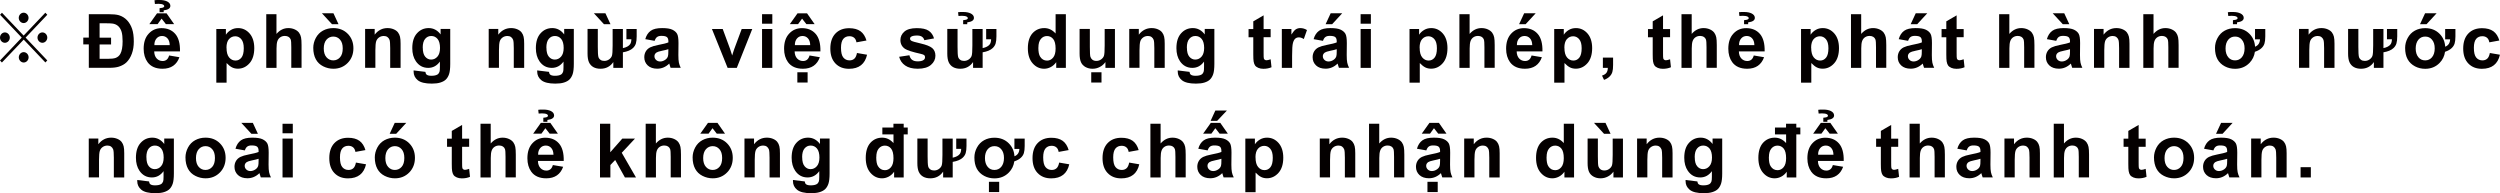 <?xml version="1.0" encoding="UTF-8"?>
<svg id="_レイヤー_2" data-name="レイヤー 2" xmlns="http://www.w3.org/2000/svg" viewBox="0 0 433.5 33.51">
  <defs>
    <style>
      .cls-1 {
        fill: #040000;
        stroke-width: 0px;
      }
    </style>
  </defs>
  <g id="design">
    <g>
      <path class="cls-1" d="M7.87,2.21l.33.35-3.76,3.96,3.76,3.96-.33.35-3.76-3.96L.33,10.84l-.33-.35,3.77-3.97L.01,2.56l.33-.35,3.76,3.96,3.76-3.96ZM.85,7.42c-.47,0-.85-.41-.85-.9s.39-.9.85-.9.85.41.85.9-.39.9-.85.9ZM3.25,3.1c0-.49.39-.9.85-.9s.85.41.85.9-.39.9-.85.9-.85-.41-.85-.9ZM4.96,9.94c0,.49-.39.9-.85.9s-.85-.41-.85-.9.39-.9.85-.9.85.41.85.9ZM7.35,5.62c.47,0,.85.41.85.9s-.39.9-.85.9-.85-.41-.85-.9.39-.9.85-.9Z"/>
      <g>
        <path class="cls-1" d="M15.4,2.46h3.43c.79,0,1.38.06,1.79.18.55.17,1.02.46,1.41.87.39.42.68.92.88,1.51.2.59.29,1.32.29,2.2,0,.77-.11,1.46-.33,2.07-.22.62-.54,1.13-.96,1.54-.33.31-.76.55-1.31.73-.41.13-.97.2-1.67.2h-3.53v-4.06h-.96v-1.18h.96V2.46ZM17.27,4.04v2.49h1.99v1.18h-1.99v2.49h1.41c.62,0,1.07-.05,1.35-.15.36-.13.64-.36.83-.7.27-.48.4-1.21.4-2.19,0-.7-.06-1.24-.17-1.62-.11-.38-.28-.68-.5-.92-.22-.23-.5-.4-.85-.49-.27-.07-.81-.1-1.62-.1h-.85Z"/>
        <path class="cls-1" d="M29.33,9.62l1.78.3c-.23.65-.59,1.15-1.08,1.49-.49.34-1.11.51-1.85.51-1.17,0-2.04-.38-2.6-1.15-.44-.61-.67-1.39-.67-2.32,0-1.12.29-1.99.88-2.62.58-.63,1.32-.95,2.22-.95,1,0,1.79.33,2.37.99.58.66.86,1.68.83,3.04h-4.47c.01.53.16.94.43,1.23.27.29.62.44,1.03.44.28,0,.51-.08.7-.23s.33-.4.43-.74ZM25.9,4.18l1.33-1.87h1.65l1.31,1.87h-1.43l-.74-.95-.69.95h-1.44ZM29.43,7.82c-.01-.52-.15-.91-.4-1.18-.25-.27-.56-.4-.93-.4-.39,0-.71.14-.96.43s-.38.67-.37,1.16h2.67ZM28.14,1.35c.22-.06.34-.15.34-.29,0-.1-.06-.18-.18-.25-.18-.1-.46-.15-.84-.15-.13,0-.33,0-.6.03l-.07-.65c.17-.03.47-.05.91-.04.52,0,.95.09,1.28.25.36.18.55.43.56.74.02.44-.37.71-1.16.81v.32h-.71v-.7c.24-.03.4-.05.46-.07Z"/>
        <path class="cls-1" d="M37.51,5.03h1.66v.99c.22-.34.51-.61.88-.83s.78-.32,1.23-.32c.78,0,1.45.31,1.99.92s.82,1.47.82,2.56-.27,2-.83,2.62c-.55.62-1.22.94-2,.94-.37,0-.71-.07-1.01-.22-.3-.15-.62-.4-.96-.76v3.4h-1.78V5.03ZM39.28,8.28c0,.76.15,1.32.45,1.68.3.36.67.54,1.1.54s.76-.17,1.03-.5c.27-.33.41-.88.41-1.63,0-.71-.14-1.23-.43-1.57s-.63-.51-1.05-.51-.8.17-1.09.5c-.29.34-.43.83-.43,1.49Z"/>
        <path class="cls-1" d="M47.94,2.46v3.42c.58-.67,1.26-1.01,2.06-1.01.41,0,.78.08,1.11.23s.58.35.75.58c.17.24.28.5.34.79.06.29.09.73.09,1.34v3.95h-1.78v-3.56c0-.71-.03-1.16-.1-1.35s-.19-.34-.36-.45c-.17-.11-.39-.17-.64-.17-.3,0-.56.07-.79.22s-.4.36-.51.65c-.11.29-.16.72-.16,1.29v3.38h-1.78V2.46h1.78Z"/>
        <path class="cls-1" d="M54.32,8.3c0-.59.15-1.17.44-1.72s.71-.98,1.24-1.27c.54-.29,1.13-.44,1.79-.44,1.02,0,1.86.33,2.51.99.65.66.98,1.5.98,2.51s-.33,1.87-.99,2.54c-.66.67-1.49,1.01-2.48,1.01-.62,0-1.21-.14-1.77-.42-.56-.28-.99-.69-1.28-1.23-.29-.54-.44-1.2-.44-1.97ZM58.69,4.2h-1.12l-1.75-1.9h2l.88,1.9ZM56.14,8.4c0,.67.16,1.18.48,1.54s.71.53,1.17.53.86-.18,1.17-.53c.32-.36.47-.87.47-1.55s-.16-1.17-.47-1.52c-.31-.36-.71-.53-1.17-.53s-.86.18-1.17.53-.48.87-.48,1.54Z"/>
        <path class="cls-1" d="M69.44,11.77h-1.78v-3.44c0-.73-.04-1.2-.11-1.41-.08-.21-.2-.38-.37-.5-.17-.12-.38-.18-.62-.18-.31,0-.59.08-.83.25s-.41.39-.5.67c-.09.28-.14.8-.14,1.55v3.05h-1.78v-6.74h1.66v.99c.59-.76,1.33-1.14,2.22-1.14.39,0,.75.07,1.08.21.33.14.57.32.74.54.17.22.28.47.35.75.07.28.1.68.1,1.2v4.19Z"/>
        <path class="cls-1" d="M71.72,12.21l2.04.25c.03.24.11.4.23.49.17.13.44.19.8.19.47,0,.81-.07,1.05-.21.16-.09.27-.24.36-.45.06-.15.08-.42.08-.82v-.98c-.53.73-1.21,1.09-2.02,1.09-.91,0-1.62-.38-2.15-1.15-.41-.6-.62-1.36-.62-2.26,0-1.13.27-1.99.82-2.59.54-.6,1.22-.9,2.03-.9s1.52.37,2.06,1.1v-.95h1.67v6.05c0,.8-.07,1.39-.2,1.78s-.32.7-.55.93-.55.4-.95.53c-.4.13-.9.19-1.5.19-1.14,0-1.95-.2-2.43-.59-.48-.39-.72-.89-.72-1.49,0-.06,0-.13,0-.22ZM73.31,8.26c0,.72.14,1.24.42,1.57.28.33.62.5,1.02.5.44,0,.8-.17,1.1-.51.3-.34.45-.85.45-1.51s-.14-1.22-.43-1.56-.65-.51-1.09-.51-.78.17-1.06.5c-.28.33-.42.84-.42,1.52Z"/>
        <path class="cls-1" d="M90.87,11.77h-1.78v-3.44c0-.73-.04-1.2-.11-1.41-.08-.21-.2-.38-.37-.5-.17-.12-.38-.18-.62-.18-.31,0-.59.08-.83.25s-.41.39-.5.67c-.09.28-.14.8-.14,1.55v3.05h-1.78v-6.74h1.66v.99c.59-.76,1.33-1.14,2.22-1.14.39,0,.75.07,1.08.21.33.14.57.32.74.54.17.22.28.47.35.75.07.28.1.68.1,1.2v4.19Z"/>
        <path class="cls-1" d="M93.15,12.21l2.04.25c.03.24.11.4.23.49.17.13.44.19.8.19.47,0,.81-.07,1.05-.21.16-.09.27-.24.36-.45.06-.15.08-.42.08-.82v-.98c-.53.73-1.21,1.09-2.02,1.09-.91,0-1.62-.38-2.15-1.15-.41-.6-.62-1.36-.62-2.26,0-1.13.27-1.99.82-2.59.54-.6,1.22-.9,2.03-.9s1.52.37,2.06,1.1v-.95h1.67v6.05c0,.8-.07,1.39-.2,1.78s-.32.7-.55.93-.55.4-.95.53c-.4.13-.9.19-1.5.19-1.14,0-1.95-.2-2.43-.59-.48-.39-.72-.89-.72-1.49,0-.06,0-.13,0-.22ZM94.75,8.26c0,.72.14,1.24.42,1.57.28.33.62.5,1.02.5.44,0,.8-.17,1.1-.51.3-.34.45-.85.45-1.51s-.14-1.22-.43-1.56-.65-.51-1.09-.51-.78.17-1.06.5c-.28.33-.42.84-.42,1.52Z"/>
        <path class="cls-1" d="M108.62,5.03h1.78v1.28c0,.52-.05.94-.14,1.23-.09.3-.26.56-.5.79-.38.36-.96.61-1.75.74v2.7h-1.66v-1.01c-.53.77-1.27,1.16-2.23,1.16s-1.66-.38-2-1.14c-.16-.36-.24-.86-.24-1.49v-4.27h1.78v3.1c0,.89.03,1.47.1,1.74.05.2.17.37.36.51.17.13.39.19.66.19.3,0,.57-.08.82-.25.24-.17.41-.37.5-.62s.13-.86.13-1.82v-2.84h1.78v3.31c.59-.12,1-.34,1.24-.66.14-.19.22-.48.23-.87h-.86v-1.78ZM105.85,4.2h-1.12l-1.75-1.9h2l.88,1.9Z"/>
        <path class="cls-1" d="M113.51,7.08l-1.62-.29c.18-.65.5-1.13.94-1.45s1.1-.47,1.98-.47c.8,0,1.39.09,1.78.28.39.19.66.43.82.72.16.29.24.82.24,1.6l-.02,2.08c0,.59.03,1.03.09,1.31.06.28.16.58.32.9h-1.76c-.05-.12-.1-.29-.17-.53-.03-.11-.05-.18-.06-.21-.3.3-.63.52-.98.67s-.72.22-1.11.22c-.69,0-1.24-.19-1.64-.56-.4-.38-.6-.85-.6-1.43,0-.38.09-.72.27-1.02.18-.3.44-.53.76-.69.33-.16.8-.3,1.42-.42.83-.16,1.41-.3,1.73-.44v-.18c0-.34-.08-.59-.25-.73-.17-.15-.49-.22-.96-.22-.32,0-.56.06-.74.19-.18.12-.32.34-.43.66ZM115.89,8.53c-.23.08-.59.17-1.09.27s-.82.21-.97.31c-.23.17-.35.37-.35.63s.09.47.28.65.42.27.71.27c.32,0,.63-.11.92-.32.22-.16.36-.36.43-.59.05-.15.07-.44.07-.87v-.36Z"/>
        <path class="cls-1" d="M126.17,11.77l-2.72-6.74h1.87l1.27,3.44.37,1.15c.1-.29.16-.48.18-.58.06-.19.12-.38.19-.57l1.28-3.44h1.83l-2.68,6.74h-1.61Z"/>
        <path class="cls-1" d="M132.14,4.11v-1.65h1.78v1.65h-1.78ZM132.14,11.77v-6.74h1.78v6.74h-1.78Z"/>
        <path class="cls-1" d="M140.38,9.62l1.78.3c-.23.65-.59,1.15-1.08,1.49-.49.34-1.11.51-1.85.51-1.17,0-2.04-.38-2.6-1.15-.44-.61-.67-1.39-.67-2.32,0-1.12.29-1.99.88-2.62.58-.63,1.32-.95,2.22-.95,1,0,1.79.33,2.37.99.58.66.86,1.68.83,3.04h-4.47c.01.53.16.94.43,1.23.27.29.62.44,1.03.44.28,0,.51-.08.7-.23s.33-.4.43-.74ZM136.96,4.18l1.33-1.87h1.65l1.31,1.87h-1.43l-.74-.95-.69.95h-1.44ZM140.49,7.82c-.01-.52-.15-.91-.4-1.18-.25-.27-.56-.4-.93-.4-.39,0-.71.14-.96.43s-.38.67-.37,1.16h2.67ZM138.26,14.31v-1.78h1.78v1.78h-1.78Z"/>
        <path class="cls-1" d="M150.27,7.02l-1.76.32c-.06-.35-.19-.62-.4-.79-.21-.18-.48-.27-.82-.27-.44,0-.8.15-1.06.46-.26.31-.4.82-.4,1.54,0,.8.13,1.36.4,1.69.27.33.63.5,1.08.5.34,0,.62-.1.83-.29.22-.19.37-.52.46-.99l1.75.3c-.18.8-.53,1.41-1.05,1.82s-1.21.62-2.08.62c-.99,0-1.77-.31-2.36-.93-.59-.62-.88-1.48-.88-2.58s.29-1.98.88-2.6c.59-.62,1.38-.93,2.39-.93.82,0,1.47.18,1.96.53.48.35.83.89,1.04,1.62Z"/>
        <path class="cls-1" d="M155.9,9.85l1.79-.27c.08.35.23.61.46.79.23.18.56.27.98.27.46,0,.81-.08,1.04-.25.16-.12.23-.28.23-.48,0-.14-.04-.25-.13-.34-.09-.08-.29-.16-.6-.23-1.44-.32-2.35-.61-2.74-.87-.53-.36-.8-.87-.8-1.52,0-.58.23-1.07.69-1.47s1.18-.6,2.15-.6,1.61.15,2.06.45.76.74.93,1.33l-1.68.31c-.07-.26-.21-.46-.41-.6-.2-.14-.49-.21-.86-.21-.47,0-.81.07-1.01.2-.14.09-.2.21-.2.36,0,.13.06.23.18.32.16.12.72.29,1.67.5.95.22,1.61.48,1.99.79.37.32.56.76.56,1.33,0,.62-.26,1.15-.77,1.59s-1.28.67-2.29.67c-.92,0-1.65-.19-2.18-.56-.54-.37-.89-.88-1.05-1.52Z"/>
        <path class="cls-1" d="M171,5.03h1.78v1.28c0,.52-.05.94-.14,1.23-.09.3-.26.56-.5.79-.38.36-.96.61-1.75.74v2.7h-1.66v-1.01c-.53.77-1.27,1.16-2.23,1.16s-1.66-.38-2-1.14c-.16-.36-.24-.86-.24-1.49v-4.27h1.78v3.1c0,.89.03,1.47.1,1.74.05.2.17.37.36.51.17.13.39.19.66.19.3,0,.57-.08.82-.25.24-.17.41-.37.5-.62s.13-.86.13-1.82v-2.84h1.78v3.31c.59-.12,1-.34,1.24-.66.14-.19.22-.48.23-.87h-.86v-1.78ZM167.48,3.43c.22-.06.34-.15.34-.29,0-.1-.06-.18-.18-.25-.18-.1-.46-.15-.84-.15-.13,0-.33,0-.6.03l-.07-.65c.17-.03.47-.05.91-.04.52,0,.95.09,1.28.25.36.18.55.43.56.74.02.44-.37.71-1.16.81v.32h-.71v-.7c.24-.03.4-.05.46-.07Z"/>
        <path class="cls-1" d="M184.81,11.77h-1.66v-.99c-.27.39-.6.67-.97.86-.37.19-.75.28-1.13.28-.77,0-1.44-.31-1.99-.94-.55-.62-.83-1.49-.83-2.61s.27-2.01.81-2.61c.54-.59,1.22-.89,2.04-.89.75,0,1.4.31,1.96.94v-3.35h1.78v9.31ZM180.05,8.25c0,.72.1,1.24.3,1.56.29.47.69.7,1.21.7.41,0,.76-.17,1.05-.52.29-.35.43-.87.43-1.56,0-.77-.14-1.33-.42-1.67-.28-.34-.64-.51-1.07-.51s-.78.17-1.06.5c-.29.34-.43.84-.43,1.51Z"/>
        <path class="cls-1" d="M191.68,11.77v-1.01c-.25.36-.57.64-.97.85-.4.21-.82.31-1.27.31s-.86-.1-1.22-.3-.62-.48-.78-.84-.24-.86-.24-1.49v-4.27h1.78v3.1c0,.95.03,1.53.1,1.74.07.21.19.38.36.51.17.12.39.19.66.19.3,0,.58-.08.82-.25.24-.17.41-.37.5-.62.09-.25.13-.85.13-1.82v-2.84h1.78v6.74h-1.66ZM189.22,14.31v-1.78h1.78v1.78h-1.78Z"/>
        <path class="cls-1" d="M201.94,11.77h-1.78v-3.44c0-.73-.04-1.2-.11-1.41-.08-.21-.2-.38-.37-.5-.17-.12-.38-.18-.62-.18-.31,0-.59.08-.83.25s-.41.39-.5.67c-.09.28-.14.8-.14,1.55v3.05h-1.78v-6.74h1.66v.99c.59-.76,1.33-1.14,2.22-1.14.39,0,.75.07,1.08.21.33.14.57.32.74.54.17.22.28.47.35.75.07.28.1.68.1,1.2v4.19Z"/>
        <path class="cls-1" d="M204.22,12.21l2.04.25c.03.24.11.4.23.49.17.13.44.19.8.19.47,0,.81-.07,1.05-.21.16-.09.27-.24.36-.45.06-.15.08-.42.08-.82v-.98c-.53.73-1.21,1.09-2.02,1.09-.91,0-1.62-.38-2.15-1.15-.41-.6-.62-1.36-.62-2.26,0-1.13.27-1.99.82-2.59.54-.6,1.22-.9,2.03-.9s1.52.37,2.06,1.1v-.95h1.67v6.05c0,.8-.07,1.39-.2,1.78s-.32.7-.55.93-.55.4-.95.53c-.4.13-.9.19-1.5.19-1.14,0-1.95-.2-2.43-.59-.48-.39-.72-.89-.72-1.49,0-.06,0-.13,0-.22ZM205.81,8.26c0,.72.14,1.24.42,1.57.28.33.62.5,1.02.5.44,0,.8-.17,1.1-.51.3-.34.45-.85.45-1.51s-.14-1.22-.43-1.56-.65-.51-1.09-.51-.78.17-1.06.5c-.28.33-.42.84-.42,1.52Z"/>
        <path class="cls-1" d="M220.33,5.03v1.42h-1.22v2.72c0,.55.01.87.04.96.02.09.08.17.16.23.08.06.18.09.3.09.17,0,.4-.06.72-.17l.15,1.38c-.41.18-.88.27-1.41.27-.32,0-.61-.05-.87-.16-.26-.11-.45-.25-.57-.42-.12-.17-.2-.4-.25-.69-.04-.21-.06-.63-.06-1.26v-2.94h-.82v-1.42h.82v-1.34l1.79-1.04v2.38h1.22Z"/>
        <path class="cls-1" d="M224.05,11.77h-1.78v-6.74h1.66v.96c.28-.45.54-.75.76-.9.23-.14.48-.22.77-.22.41,0,.8.11,1.17.34l-.55,1.56c-.3-.19-.58-.29-.84-.29s-.46.07-.63.21c-.17.14-.31.39-.41.75-.1.36-.15,1.11-.15,2.26v2.08Z"/>
        <path class="cls-1" d="M229.4,7.08l-1.62-.29c.18-.65.5-1.13.94-1.45s1.1-.47,1.98-.47c.8,0,1.39.09,1.78.28.39.19.66.43.82.72.16.29.24.82.24,1.6l-.02,2.08c0,.59.03,1.03.09,1.31.06.28.16.58.32.9h-1.76c-.05-.12-.1-.29-.17-.53-.03-.11-.05-.18-.06-.21-.3.3-.63.52-.98.67s-.72.22-1.11.22c-.69,0-1.24-.19-1.64-.56-.4-.38-.6-.85-.6-1.43,0-.38.09-.72.27-1.02.18-.3.44-.53.76-.69.33-.16.8-.3,1.42-.42.83-.16,1.41-.3,1.73-.44v-.18c0-.34-.08-.59-.25-.73-.17-.15-.49-.22-.96-.22-.32,0-.56.06-.74.19-.18.12-.32.34-.43.66ZM231.79,8.53c-.23.08-.59.17-1.09.27s-.82.21-.97.31c-.23.17-.35.37-.35.63s.09.47.28.65.42.27.71.27c.32,0,.63-.11.92-.32.22-.16.36-.36.43-.59.05-.15.07-.44.07-.87v-.36ZM229.86,4.2l.88-1.9h2l-1.75,1.9h-1.13Z"/>
        <path class="cls-1" d="M235.93,4.11v-1.65h1.78v1.65h-1.78ZM235.93,11.77v-6.74h1.78v6.74h-1.78Z"/>
        <path class="cls-1" d="M244.41,5.03h1.66v.99c.22-.34.51-.61.88-.83s.78-.32,1.23-.32c.78,0,1.45.31,1.99.92s.82,1.47.82,2.56-.27,2-.83,2.62c-.55.62-1.22.94-2,.94-.37,0-.71-.07-1.01-.22-.3-.15-.62-.4-.96-.76v3.4h-1.78V5.03ZM246.17,8.28c0,.76.15,1.32.45,1.68.3.36.67.54,1.1.54s.76-.17,1.03-.5c.27-.33.41-.88.41-1.63,0-.71-.14-1.23-.43-1.57s-.63-.51-1.05-.51-.8.17-1.09.5c-.29.34-.43.83-.43,1.49Z"/>
        <path class="cls-1" d="M254.83,2.46v3.42c.58-.67,1.26-1.01,2.06-1.01.41,0,.78.08,1.11.23s.58.35.75.58c.17.24.28.5.34.79.06.29.09.73.09,1.34v3.95h-1.78v-3.56c0-.71-.03-1.16-.1-1.35s-.19-.34-.36-.45c-.17-.11-.39-.17-.64-.17-.3,0-.56.07-.79.22s-.4.36-.51.65c-.11.29-.16.72-.16,1.29v3.38h-1.78V2.46h1.78Z"/>
        <path class="cls-1" d="M265.58,9.62l1.78.3c-.23.65-.59,1.15-1.08,1.49-.49.34-1.11.51-1.85.51-1.17,0-2.04-.38-2.6-1.15-.44-.61-.67-1.39-.67-2.32,0-1.12.29-1.99.88-2.62.58-.63,1.32-.95,2.22-.95,1,0,1.79.33,2.37.99.58.66.86,1.68.83,3.04h-4.47c.01.53.16.94.43,1.23.27.29.62.44,1.03.44.28,0,.51-.08.7-.23s.33-.4.43-.74ZM265.69,7.82c-.01-.52-.15-.91-.4-1.18-.25-.27-.56-.4-.93-.4-.39,0-.71.14-.96.43s-.38.67-.37,1.16h2.67ZM263.41,4.2l.88-1.9h2l-1.75,1.9h-1.13Z"/>
        <path class="cls-1" d="M269.5,5.03h1.66v.99c.22-.34.51-.61.88-.83s.78-.32,1.23-.32c.78,0,1.45.31,1.99.92s.82,1.47.82,2.56-.27,2-.83,2.62c-.55.62-1.22.94-2,.94-.37,0-.71-.07-1.01-.22-.3-.15-.62-.4-.96-.76v3.4h-1.78V5.03ZM271.27,8.28c0,.76.15,1.32.45,1.68.3.36.67.54,1.1.54s.76-.17,1.03-.5c.27-.33.41-.88.41-1.63,0-.71-.14-1.23-.43-1.57s-.63-.51-1.05-.51-.8.17-1.09.5c-.29.34-.43.83-.43,1.49Z"/>
        <path class="cls-1" d="M277.93,9.99h1.78v1.28c0,.52-.04.92-.13,1.22-.09.3-.26.57-.5.8-.25.24-.56.42-.94.56l-.35-.74c.36-.12.62-.28.77-.49s.23-.49.24-.85h-.86v-1.78Z"/>
        <path class="cls-1" d="M289.59,5.03v1.42h-1.22v2.72c0,.55.01.87.04.96.02.09.08.17.16.23.08.06.18.09.3.09.17,0,.4-.06.72-.17l.15,1.38c-.41.18-.88.27-1.41.27-.32,0-.61-.05-.87-.16-.26-.11-.45-.25-.57-.42-.12-.17-.2-.4-.25-.69-.04-.21-.06-.63-.06-1.26v-2.94h-.82v-1.42h.82v-1.34l1.79-1.04v2.38h1.22Z"/>
        <path class="cls-1" d="M293.34,2.46v3.42c.58-.67,1.26-1.01,2.06-1.01.41,0,.78.08,1.11.23s.58.35.75.58c.17.24.28.5.34.79.06.29.09.73.09,1.34v3.95h-1.78v-3.56c0-.71-.03-1.16-.1-1.35s-.19-.34-.36-.45c-.17-.11-.39-.17-.64-.17-.3,0-.56.07-.79.22s-.4.36-.51.65c-.11.29-.16.72-.16,1.29v3.38h-1.78V2.46h1.78Z"/>
        <path class="cls-1" d="M304.11,9.62l1.78.3c-.23.65-.59,1.15-1.08,1.49-.49.34-1.11.51-1.85.51-1.17,0-2.04-.38-2.6-1.15-.44-.61-.67-1.39-.67-2.32,0-1.12.29-1.99.88-2.62.58-.63,1.32-.95,2.22-.95,1,0,1.79.33,2.37.99.58.66.86,1.68.83,3.04h-4.47c.01.53.16.94.43,1.23.27.29.62.44,1.03.44.28,0,.51-.08.7-.23s.33-.4.43-.74ZM302.89,3.43c.22-.06.34-.15.34-.29,0-.1-.06-.18-.18-.25-.18-.1-.46-.15-.84-.15-.13,0-.33,0-.6.03l-.07-.65c.17-.03.47-.05.91-.04.52,0,.95.09,1.28.25.36.18.55.43.56.74.02.44-.37.71-1.16.81v.32h-.71v-.7c.24-.03.4-.05.46-.07ZM304.21,7.82c-.01-.52-.15-.91-.4-1.18-.25-.27-.56-.4-.93-.4-.39,0-.71.14-.96.43s-.38.67-.37,1.16h2.67Z"/>
        <path class="cls-1" d="M312.3,5.03h1.66v.99c.22-.34.51-.61.88-.83s.78-.32,1.23-.32c.78,0,1.45.31,1.99.92s.82,1.47.82,2.56-.27,2-.83,2.62c-.55.62-1.22.94-2,.94-.37,0-.71-.07-1.01-.22-.3-.15-.62-.4-.96-.76v3.4h-1.78V5.03ZM314.06,8.28c0,.76.15,1.32.45,1.68.3.36.67.54,1.1.54s.76-.17,1.03-.5c.27-.33.41-.88.41-1.63,0-.71-.14-1.23-.43-1.57s-.63-.51-1.05-.51-.8.17-1.09.5c-.29.34-.43.83-.43,1.49Z"/>
        <path class="cls-1" d="M322.73,2.46v3.42c.58-.67,1.26-1.01,2.06-1.01.41,0,.78.08,1.11.23s.58.35.75.58c.17.24.28.5.34.79.06.29.09.73.09,1.34v3.95h-1.78v-3.56c0-.71-.03-1.16-.1-1.35s-.19-.34-.36-.45c-.17-.11-.39-.17-.64-.17-.3,0-.56.07-.79.22s-.4.36-.51.65c-.11.29-.16.72-.16,1.29v3.38h-1.78V2.46h1.78Z"/>
        <path class="cls-1" d="M330.86,7.08l-1.62-.29c.18-.65.5-1.13.94-1.45s1.1-.47,1.98-.47c.8,0,1.39.09,1.78.28.39.19.66.43.82.72.16.29.24.82.24,1.6l-.02,2.08c0,.59.03,1.03.09,1.31.06.28.16.58.32.9h-1.76c-.05-.12-.1-.29-.17-.53-.03-.11-.05-.18-.06-.21-.3.3-.63.52-.98.67s-.72.22-1.11.22c-.69,0-1.24-.19-1.64-.56-.4-.38-.6-.85-.6-1.43,0-.38.09-.72.27-1.02.18-.3.44-.53.76-.69.33-.16.8-.3,1.42-.42.83-.16,1.41-.3,1.73-.44v-.18c0-.34-.08-.59-.25-.73-.17-.15-.49-.22-.96-.22-.32,0-.56.06-.74.19-.18.12-.32.34-.43.66ZM333.24,8.53c-.23.08-.59.17-1.09.27s-.82.21-.97.31c-.23.17-.35.37-.35.63s.09.47.28.65.42.27.71.27c.32,0,.63-.11.92-.32.22-.16.36-.36.43-.59.05-.15.07-.44.07-.87v-.36ZM331.31,4.2l.88-1.9h2l-1.75,1.9h-1.13Z"/>
        <path class="cls-1" d="M340.5,5.03v1.42h-1.22v2.72c0,.55.01.87.04.96.02.09.08.17.16.23.08.06.18.09.3.09.17,0,.4-.06.72-.17l.15,1.38c-.41.18-.88.27-1.41.27-.32,0-.61-.05-.87-.16-.26-.11-.45-.25-.57-.42-.12-.17-.2-.4-.25-.69-.04-.21-.06-.63-.06-1.26v-2.94h-.82v-1.42h.82v-1.34l1.79-1.04v2.38h1.22Z"/>
        <path class="cls-1" d="M348.42,2.46v3.42c.58-.67,1.26-1.01,2.06-1.01.41,0,.78.08,1.11.23s.58.35.75.58c.17.24.28.5.34.79.06.29.09.73.09,1.34v3.95h-1.78v-3.56c0-.71-.03-1.16-.1-1.35s-.19-.34-.36-.45c-.17-.11-.39-.17-.64-.17-.3,0-.56.07-.79.22s-.4.36-.51.65c-.11.29-.16.72-.16,1.29v3.38h-1.78V2.46h1.78Z"/>
        <path class="cls-1" d="M356.55,7.08l-1.62-.29c.18-.65.5-1.13.94-1.45s1.1-.47,1.98-.47c.8,0,1.39.09,1.78.28.39.19.66.43.82.72.16.29.24.82.24,1.6l-.02,2.08c0,.59.03,1.03.09,1.31.06.28.16.58.32.9h-1.76c-.05-.12-.1-.29-.17-.53-.03-.11-.05-.18-.06-.21-.3.3-.63.52-.98.67s-.72.22-1.11.22c-.69,0-1.24-.19-1.64-.56-.4-.38-.6-.85-.6-1.43,0-.38.09-.72.27-1.02.18-.3.44-.53.76-.69.33-.16.8-.3,1.42-.42.83-.16,1.41-.3,1.73-.44v-.18c0-.34-.08-.59-.25-.73-.17-.15-.49-.22-.96-.22-.32,0-.56.06-.74.19-.18.12-.32.34-.43.66ZM358.81,4.2h-1.12l-1.75-1.9h2l.88,1.9ZM358.94,8.53c-.23.08-.59.17-1.09.27s-.82.21-.97.31c-.23.17-.35.37-.35.63s.09.47.28.65.42.27.71.27c.32,0,.63-.11.92-.32.22-.16.36-.36.43-.59.05-.15.07-.44.07-.87v-.36Z"/>
        <path class="cls-1" d="M369.23,11.77h-1.78v-3.44c0-.73-.04-1.2-.11-1.41-.08-.21-.2-.38-.37-.5-.17-.12-.38-.18-.62-.18-.31,0-.59.08-.83.25s-.41.39-.5.67c-.09.28-.14.8-.14,1.55v3.05h-1.78v-6.74h1.66v.99c.59-.76,1.33-1.14,2.22-1.14.39,0,.75.07,1.08.21.33.14.57.32.74.54.17.22.28.47.35.75.07.28.1.68.1,1.2v4.19Z"/>
        <path class="cls-1" d="M373.42,2.46v3.42c.58-.67,1.26-1.01,2.06-1.01.41,0,.78.08,1.11.23s.58.35.75.58c.17.24.28.5.34.79.06.29.09.73.09,1.34v3.95h-1.78v-3.56c0-.71-.03-1.16-.1-1.35s-.19-.34-.36-.45c-.17-.11-.39-.17-.64-.17-.3,0-.56.07-.79.22s-.4.36-.51.65c-.11.29-.16.72-.16,1.29v3.38h-1.78V2.46h1.78Z"/>
        <path class="cls-1" d="M391.02,5.03h1.78v1.28c0,.52-.05.94-.14,1.23-.09.3-.26.56-.5.79-.28.27-.67.49-1.16.65-.11.76-.42,1.4-.95,1.94-.66.67-1.49,1.01-2.49,1.01-.64,0-1.23-.14-1.76-.42-.57-.3-1-.71-1.29-1.24-.29-.53-.43-1.18-.43-1.96,0-.61.15-1.18.44-1.72.3-.56.72-.99,1.25-1.28s1.12-.43,1.78-.43c1.02,0,1.86.33,2.51.99.59.6.91,1.34.97,2.23.55-.22.83-.65.85-1.28h-.86v-1.78ZM385.91,8.4c0,.65.16,1.16.48,1.54.3.36.69.53,1.17.53s.87-.18,1.17-.53c.32-.38.48-.89.48-1.55s-.16-1.15-.48-1.52c-.3-.36-.69-.53-1.17-.53s-.87.18-1.17.53c-.32.38-.48.89-.48,1.54ZM387.66,3.43c.22-.06.34-.15.34-.29,0-.1-.06-.18-.18-.25-.18-.1-.46-.15-.84-.15-.13,0-.33,0-.6.03l-.07-.65c.17-.03.47-.05.91-.04.52,0,.95.09,1.28.25.36.18.55.43.56.74.02.44-.37.71-1.16.81v.32h-.71v-.7c.24-.03.4-.05.46-.07Z"/>
        <path class="cls-1" d="M404.78,11.77h-1.78v-3.44c0-.73-.04-1.2-.11-1.41-.08-.21-.2-.38-.37-.5-.17-.12-.38-.18-.62-.18-.31,0-.59.08-.83.25s-.41.39-.5.67c-.09.28-.14.8-.14,1.55v3.05h-1.78v-6.74h1.66v.99c.59-.76,1.33-1.14,2.22-1.14.39,0,.75.07,1.08.21.33.14.57.32.74.54.17.22.28.47.35.75.07.28.1.68.1,1.2v4.19Z"/>
        <path class="cls-1" d="M413.9,5.03h1.78v1.28c0,.52-.05.94-.14,1.23-.09.3-.26.56-.5.79-.38.36-.96.61-1.75.74v2.7h-1.66v-1.01c-.53.77-1.27,1.16-2.23,1.16s-1.66-.38-2-1.14c-.16-.36-.24-.86-.24-1.49v-4.27h1.78v3.1c0,.89.03,1.47.1,1.74.05.2.17.37.36.51.17.13.39.19.66.19.3,0,.57-.08.82-.25.24-.17.41-.37.5-.62s.13-.86.13-1.82v-2.84h1.78v3.31c.59-.12,1-.34,1.24-.66.14-.19.22-.48.23-.87h-.86v-1.78Z"/>
        <path class="cls-1" d="M423.99,5.03h1.78v1.28c0,.52-.05.94-.14,1.23-.09.3-.26.56-.5.79-.28.27-.67.49-1.16.65-.11.76-.42,1.4-.95,1.94-.66.67-1.49,1.01-2.49,1.01-.64,0-1.23-.14-1.76-.42-.57-.3-1-.71-1.29-1.24-.29-.53-.43-1.18-.43-1.96,0-.61.15-1.18.44-1.72.3-.56.72-.99,1.25-1.28s1.12-.43,1.78-.43c1.02,0,1.86.33,2.51.99.59.6.91,1.34.97,2.23.55-.22.83-.65.85-1.28h-.86v-1.78ZM418.88,8.4c0,.65.16,1.16.48,1.54.3.36.69.53,1.17.53s.87-.18,1.17-.53c.32-.38.48-.89.48-1.55s-.16-1.15-.48-1.52c-.3-.36-.69-.53-1.17-.53s-.87.18-1.17.53c-.32.38-.48.89-.48,1.54ZM419.63,4.2l.88-1.9h2l-1.75,1.9h-1.13Z"/>
        <path class="cls-1" d="M433.41,7.02l-1.76.32c-.06-.35-.19-.62-.4-.79-.21-.18-.48-.27-.82-.27-.44,0-.8.15-1.06.46-.26.31-.4.82-.4,1.54,0,.8.13,1.36.4,1.69.27.33.63.5,1.08.5.34,0,.62-.1.83-.29.22-.19.37-.52.46-.99l1.75.3c-.18.8-.53,1.41-1.05,1.82s-1.21.62-2.08.62c-.99,0-1.77-.31-2.36-.93-.59-.62-.88-1.48-.88-2.58s.29-1.98.88-2.6c.59-.62,1.38-.93,2.39-.93.82,0,1.47.18,1.96.53.48.35.83.89,1.04,1.62Z"/>
        <path class="cls-1" d="M21.52,30.77h-1.78v-3.44c0-.73-.04-1.2-.11-1.41-.08-.21-.2-.38-.37-.5-.17-.12-.38-.18-.62-.18-.31,0-.59.08-.83.25s-.41.39-.5.67c-.09.28-.14.8-.14,1.55v3.05h-1.78v-6.74h1.66v.99c.59-.76,1.33-1.14,2.22-1.14.39,0,.75.07,1.08.21.33.14.57.32.74.54.17.22.28.47.35.75.07.28.1.68.1,1.2v4.19Z"/>
        <path class="cls-1" d="M23.8,31.21l2.04.25c.03.24.11.4.23.49.17.13.44.19.8.19.47,0,.81-.07,1.05-.21.16-.09.27-.24.36-.45.06-.15.08-.42.08-.82v-.98c-.53.73-1.21,1.09-2.02,1.09-.91,0-1.62-.38-2.15-1.15-.41-.6-.62-1.36-.62-2.26,0-1.13.27-1.99.82-2.59.54-.6,1.22-.9,2.03-.9s1.52.37,2.06,1.1v-.95h1.67v6.05c0,.8-.07,1.39-.2,1.78s-.32.7-.55.93-.55.4-.95.53c-.4.13-.9.19-1.5.19-1.14,0-1.95-.2-2.43-.59-.48-.39-.72-.89-.72-1.49,0-.06,0-.13,0-.22ZM25.39,27.26c0,.72.14,1.24.42,1.57.28.33.62.5,1.02.5.44,0,.8-.17,1.1-.51.3-.34.45-.85.45-1.51s-.14-1.22-.43-1.56-.65-.51-1.09-.51-.78.17-1.06.5c-.28.33-.42.84-.42,1.52Z"/>
        <path class="cls-1" d="M32.16,27.3c0-.59.15-1.17.44-1.72s.71-.98,1.24-1.27c.54-.29,1.13-.44,1.79-.44,1.02,0,1.86.33,2.51.99.65.66.98,1.5.98,2.51s-.33,1.87-.99,2.54c-.66.67-1.49,1.01-2.48,1.01-.62,0-1.21-.14-1.77-.42-.56-.28-.99-.69-1.28-1.23-.29-.54-.44-1.2-.44-1.97ZM33.98,27.4c0,.67.16,1.18.48,1.54s.71.53,1.17.53.86-.18,1.17-.53c.32-.36.47-.87.47-1.55s-.16-1.17-.47-1.52c-.31-.36-.71-.53-1.17-.53s-.86.18-1.17.53-.48.87-.48,1.54Z"/>
        <path class="cls-1" d="M42.45,26.08l-1.62-.29c.18-.65.5-1.13.94-1.45s1.1-.47,1.98-.47c.8,0,1.39.09,1.78.28.39.19.66.43.82.72.16.29.24.82.24,1.6l-.02,2.08c0,.59.03,1.03.09,1.31.06.28.16.58.32.9h-1.76c-.05-.12-.1-.29-.17-.53-.03-.11-.05-.18-.06-.21-.3.3-.63.52-.98.67s-.72.22-1.11.22c-.69,0-1.24-.19-1.64-.56-.4-.38-.6-.85-.6-1.43,0-.38.09-.72.27-1.02.18-.3.44-.53.76-.69.33-.16.8-.3,1.42-.42.83-.16,1.41-.3,1.73-.44v-.18c0-.34-.08-.59-.25-.73-.17-.15-.49-.22-.96-.22-.32,0-.56.06-.74.19-.18.12-.32.34-.43.66ZM44.71,23.2h-1.12l-1.75-1.9h2l.88,1.9ZM44.84,27.53c-.23.08-.59.17-1.09.27s-.82.21-.97.31c-.23.17-.35.37-.35.63s.09.47.28.65.42.27.71.27c.32,0,.63-.11.92-.32.22-.16.36-.36.43-.59.05-.15.07-.44.07-.87v-.36Z"/>
        <path class="cls-1" d="M48.99,23.11v-1.65h1.78v1.65h-1.78ZM48.99,30.77v-6.74h1.78v6.74h-1.78Z"/>
        <path class="cls-1" d="M63.39,26.02l-1.76.32c-.06-.35-.19-.62-.4-.79-.21-.18-.48-.27-.82-.27-.44,0-.8.15-1.06.46-.26.31-.4.82-.4,1.54,0,.8.13,1.36.4,1.69.27.33.63.5,1.08.5.34,0,.62-.1.83-.29.22-.19.37-.52.46-.99l1.75.3c-.18.8-.53,1.41-1.05,1.82s-1.21.62-2.08.62c-.99,0-1.77-.31-2.36-.93-.59-.62-.88-1.48-.88-2.58s.29-1.98.88-2.6c.59-.62,1.38-.93,2.39-.93.82,0,1.47.18,1.96.53.48.35.83.89,1.04,1.62Z"/>
        <path class="cls-1" d="M64.99,27.3c0-.59.15-1.17.44-1.72s.71-.98,1.24-1.27c.54-.29,1.13-.44,1.79-.44,1.02,0,1.86.33,2.51.99.65.66.98,1.5.98,2.51s-.33,1.87-.99,2.54c-.66.67-1.49,1.01-2.48,1.01-.62,0-1.21-.14-1.77-.42-.56-.28-.99-.69-1.28-1.23-.29-.54-.44-1.2-.44-1.97ZM66.82,27.4c0,.67.16,1.18.48,1.54s.71.53,1.17.53.86-.18,1.17-.53c.32-.36.47-.87.47-1.55s-.16-1.17-.47-1.52c-.31-.36-.71-.53-1.17-.53s-.86.18-1.17.53-.48.87-.48,1.54ZM67.57,23.2l.88-1.9h2l-1.75,1.9h-1.13Z"/>
        <path class="cls-1" d="M81.35,24.03v1.42h-1.22v2.72c0,.55.01.87.04.96.02.09.08.17.16.23.08.06.18.09.3.09.17,0,.4-.06.72-.17l.15,1.38c-.41.18-.88.27-1.41.27-.32,0-.61-.05-.87-.16-.26-.11-.45-.25-.57-.42-.12-.17-.2-.4-.25-.69-.04-.21-.06-.63-.06-1.26v-2.94h-.82v-1.42h.82v-1.34l1.79-1.04v2.38h1.22Z"/>
        <path class="cls-1" d="M85.09,21.46v3.42c.58-.67,1.26-1.01,2.06-1.01.41,0,.78.08,1.11.23s.58.35.75.58c.17.24.28.5.34.79.06.29.09.73.09,1.34v3.95h-1.78v-3.56c0-.71-.03-1.16-.1-1.35s-.19-.34-.36-.45c-.17-.11-.39-.17-.64-.17-.3,0-.56.07-.79.22s-.4.36-.51.65c-.11.29-.16.72-.16,1.29v3.38h-1.78v-9.31h1.78Z"/>
        <path class="cls-1" d="M95.87,28.62l1.78.3c-.23.65-.59,1.15-1.08,1.49-.49.34-1.11.51-1.85.51-1.17,0-2.04-.38-2.6-1.15-.44-.61-.67-1.39-.67-2.32,0-1.12.29-1.99.88-2.62.58-.63,1.32-.95,2.22-.95,1,0,1.79.33,2.37.99.58.66.86,1.68.83,3.04h-4.47c.01.53.16.94.43,1.23.27.29.62.44,1.03.44.28,0,.51-.08.7-.23s.33-.4.43-.74ZM92.45,23.18l1.33-1.87h1.65l1.31,1.87h-1.43l-.74-.95-.69.95h-1.44ZM95.97,26.82c-.01-.52-.15-.91-.4-1.18-.25-.27-.56-.4-.93-.4-.39,0-.71.14-.96.43s-.38.67-.37,1.16h2.67ZM94.68,20.35c.22-.06.34-.15.34-.29,0-.1-.06-.18-.18-.25-.18-.1-.46-.15-.84-.15-.13,0-.33,0-.6.03l-.07-.65c.17-.03.47-.05.91-.04.52,0,.95.09,1.28.25.36.18.55.43.56.74.02.44-.37.71-1.16.81v.32h-.71v-.7c.24-.03.4-.05.46-.07Z"/>
        <path class="cls-1" d="M104.04,30.77v-9.31h1.78v4.94l2.09-2.37h2.2l-2.3,2.46,2.47,4.28h-1.92l-1.69-3.03-.83.87v2.16h-1.78Z"/>
        <path class="cls-1" d="M113.73,21.46v3.42c.58-.67,1.26-1.01,2.06-1.01.41,0,.78.08,1.11.23s.58.35.75.58c.17.24.28.5.34.79.06.29.09.73.09,1.34v3.95h-1.78v-3.56c0-.71-.03-1.16-.1-1.35s-.19-.34-.36-.45c-.17-.11-.39-.17-.64-.17-.3,0-.56.07-.79.22s-.4.36-.51.65c-.11.29-.16.72-.16,1.29v3.38h-1.78v-9.31h1.78Z"/>
        <path class="cls-1" d="M120.1,27.3c0-.59.15-1.17.44-1.72s.71-.98,1.24-1.27c.54-.29,1.13-.44,1.79-.44,1.02,0,1.86.33,2.51.99.65.66.98,1.5.98,2.51s-.33,1.87-.99,2.54c-.66.67-1.49,1.01-2.48,1.01-.62,0-1.21-.14-1.77-.42-.56-.28-.99-.69-1.28-1.23-.29-.54-.44-1.2-.44-1.97ZM121.43,23.18l1.33-1.87h1.65l1.31,1.87h-1.43l-.74-.95-.69.95h-1.44ZM121.93,27.4c0,.67.16,1.18.48,1.54s.71.53,1.17.53.86-.18,1.17-.53c.32-.36.47-.87.47-1.55s-.16-1.17-.47-1.52c-.31-.36-.71-.53-1.17-.53s-.86.18-1.17.53-.48.87-.48,1.54Z"/>
        <path class="cls-1" d="M135.22,30.77h-1.78v-3.44c0-.73-.04-1.2-.11-1.41-.08-.21-.2-.38-.37-.5-.17-.12-.38-.18-.62-.18-.31,0-.59.08-.83.25s-.41.39-.5.67c-.09.28-.14.8-.14,1.55v3.05h-1.78v-6.74h1.66v.99c.59-.76,1.33-1.14,2.22-1.14.39,0,.75.07,1.08.21.33.14.57.32.74.54.17.22.28.47.35.75.07.28.1.68.1,1.2v4.19Z"/>
        <path class="cls-1" d="M137.5,31.21l2.04.25c.03.24.11.4.23.49.17.13.44.19.8.19.47,0,.81-.07,1.05-.21.16-.09.27-.24.36-.45.06-.15.08-.42.08-.82v-.98c-.53.73-1.21,1.09-2.02,1.09-.91,0-1.62-.38-2.15-1.15-.41-.6-.62-1.36-.62-2.26,0-1.13.27-1.99.82-2.59.54-.6,1.22-.9,2.03-.9s1.52.37,2.06,1.1v-.95h1.67v6.05c0,.8-.07,1.39-.2,1.78s-.32.7-.55.93-.55.4-.95.53c-.4.13-.9.19-1.5.19-1.14,0-1.95-.2-2.43-.59-.48-.39-.72-.89-.72-1.49,0-.06,0-.13,0-.22ZM139.1,27.26c0,.72.14,1.24.42,1.57.28.33.62.5,1.02.5.44,0,.8-.17,1.1-.51.3-.34.45-.85.45-1.51s-.14-1.22-.43-1.56-.65-.51-1.09-.51-.78.17-1.06.5c-.28.33-.42.84-.42,1.52Z"/>
        <path class="cls-1" d="M154.92,23.31h-1.92v-1.19h1.92v-.66h1.78v.66h.7v1.19h-.7v7.46h-1.66v-.99c-.27.39-.6.67-.97.86-.37.19-.75.28-1.13.28-.77,0-1.44-.31-1.99-.94-.55-.62-.83-1.49-.83-2.61s.27-2.01.81-2.61c.54-.59,1.22-.89,2.04-.89.75,0,1.4.31,1.96.94v-1.5ZM151.94,27.25c0,.72.1,1.24.3,1.56.29.47.69.7,1.21.7.41,0,.76-.17,1.05-.52.29-.35.43-.87.43-1.56,0-.77-.14-1.33-.42-1.67-.28-.34-.64-.51-1.07-.51s-.78.17-1.06.5c-.29.34-.43.84-.43,1.51Z"/>
        <path class="cls-1" d="M165.81,24.03h1.78v1.28c0,.52-.05.94-.14,1.23-.09.3-.26.56-.5.79-.38.36-.96.61-1.75.74v2.7h-1.66v-1.01c-.53.77-1.27,1.16-2.23,1.16s-1.66-.38-2-1.14c-.16-.36-.24-.86-.24-1.49v-4.27h1.78v3.1c0,.89.03,1.47.1,1.74.05.2.17.37.36.51.17.13.39.19.66.19.3,0,.57-.08.82-.25.24-.17.41-.37.5-.62s.13-.86.13-1.82v-2.84h1.78v3.31c.59-.12,1-.34,1.24-.66.14-.19.22-.48.23-.87h-.86v-1.78Z"/>
        <path class="cls-1" d="M175.9,24.03h1.78v1.28c0,.52-.05.94-.14,1.23-.09.3-.26.56-.5.79-.28.27-.67.49-1.16.65-.11.76-.42,1.4-.95,1.94-.66.67-1.49,1.01-2.49,1.01-.64,0-1.23-.14-1.76-.42-.57-.3-1-.71-1.29-1.24-.29-.53-.43-1.18-.43-1.96,0-.61.15-1.18.44-1.72.3-.56.72-.99,1.25-1.28s1.12-.43,1.78-.43c1.02,0,1.86.33,2.51.99.59.6.91,1.34.97,2.23.55-.22.83-.65.85-1.28h-.86v-1.78ZM170.79,27.4c0,.65.16,1.16.48,1.54.3.36.69.53,1.17.53s.87-.18,1.17-.53c.32-.38.48-.89.48-1.55s-.16-1.15-.48-1.52c-.3-.36-.69-.53-1.17-.53s-.87.18-1.17.53c-.32.38-.48.89-.48,1.54ZM171.48,33.31v-1.78h1.78v1.78h-1.78Z"/>
        <path class="cls-1" d="M185.33,26.02l-1.76.32c-.06-.35-.19-.62-.4-.79-.21-.18-.48-.27-.82-.27-.44,0-.8.15-1.06.46-.26.31-.4.82-.4,1.54,0,.8.13,1.36.4,1.69.27.33.63.5,1.08.5.34,0,.62-.1.83-.29.22-.19.37-.52.46-.99l1.75.3c-.18.8-.53,1.41-1.05,1.82s-1.21.62-2.08.62c-.99,0-1.77-.31-2.36-.93-.59-.62-.88-1.48-.88-2.58s.29-1.98.88-2.6c.59-.62,1.38-.93,2.39-.93.82,0,1.47.18,1.96.53.48.35.83.89,1.04,1.62Z"/>
        <path class="cls-1" d="M197.47,26.02l-1.76.32c-.06-.35-.19-.62-.4-.79-.21-.18-.48-.27-.82-.27-.44,0-.8.15-1.06.46-.26.31-.4.82-.4,1.54,0,.8.13,1.36.4,1.69.27.33.63.5,1.08.5.34,0,.62-.1.83-.29.22-.19.37-.52.46-.99l1.75.3c-.18.8-.53,1.41-1.05,1.82s-1.21.62-2.08.62c-.99,0-1.77-.31-2.36-.93-.59-.62-.88-1.48-.88-2.58s.29-1.98.88-2.6c.59-.62,1.38-.93,2.39-.93.82,0,1.47.18,1.96.53.48.35.83.89,1.04,1.62Z"/>
        <path class="cls-1" d="M201.25,21.46v3.42c.58-.67,1.26-1.01,2.06-1.01.41,0,.78.08,1.11.23s.58.35.75.58c.17.24.28.5.34.79.06.29.09.73.09,1.34v3.95h-1.78v-3.56c0-.71-.03-1.16-.1-1.35s-.19-.34-.36-.45c-.17-.11-.39-.17-.64-.17-.3,0-.56.07-.79.22s-.4.36-.51.65c-.11.29-.16.72-.16,1.29v3.38h-1.78v-9.31h1.78Z"/>
        <path class="cls-1" d="M209.4,26.08l-1.62-.29c.18-.65.5-1.13.94-1.45s1.1-.47,1.98-.47c.8,0,1.39.09,1.78.28.39.19.66.43.82.72.16.29.24.82.24,1.6l-.02,2.08c0,.59.03,1.03.09,1.31.06.28.16.58.32.9h-1.76c-.05-.12-.1-.29-.17-.53-.03-.11-.05-.18-.06-.21-.3.3-.63.52-.98.67s-.72.22-1.11.22c-.69,0-1.24-.19-1.64-.56-.4-.38-.6-.85-.6-1.43,0-.38.09-.72.27-1.02.18-.3.44-.53.76-.69.33-.16.8-.3,1.42-.42.83-.16,1.41-.3,1.73-.44v-.18c0-.34-.08-.59-.25-.73-.17-.15-.49-.22-.96-.22-.32,0-.56.06-.74.19-.18.12-.32.34-.43.66ZM208.62,23.18l1.33-1.87h1.65l1.31,1.87h-1.43l-.74-.95-.69.95h-1.44ZM211.79,27.53c-.23.08-.59.17-1.09.27s-.82.21-.97.31c-.23.17-.35.37-.35.63s.09.47.28.65.42.27.71.27c.32,0,.63-.11.92-.32.22-.16.36-.36.43-.59.05-.15.07-.44.07-.87v-.36ZM209.92,20.96l.82-1.79h2l-1.69,1.79h-1.13Z"/>
        <path class="cls-1" d="M215.94,24.03h1.66v.99c.22-.34.51-.61.88-.83s.78-.32,1.23-.32c.78,0,1.45.31,1.99.92s.82,1.47.82,2.56-.27,2-.83,2.62c-.55.62-1.22.94-2,.94-.37,0-.71-.07-1.01-.22-.3-.15-.62-.4-.96-.76v3.4h-1.78v-9.31ZM217.71,27.28c0,.76.15,1.32.45,1.68.3.36.67.54,1.1.54s.76-.17,1.03-.5c.27-.33.41-.88.41-1.63,0-.71-.14-1.23-.43-1.57s-.63-.51-1.05-.51-.8.17-1.09.5c-.29.34-.43.83-.43,1.49Z"/>
        <path class="cls-1" d="M234.98,30.77h-1.78v-3.44c0-.73-.04-1.2-.11-1.41-.08-.21-.2-.38-.37-.5-.17-.12-.38-.18-.62-.18-.31,0-.59.08-.83.25s-.41.39-.5.67c-.09.28-.14.8-.14,1.55v3.05h-1.78v-6.74h1.66v.99c.59-.76,1.33-1.14,2.22-1.14.39,0,.75.07,1.08.21.33.14.57.32.74.54.17.22.28.47.35.75.07.28.1.68.1,1.2v4.19Z"/>
        <path class="cls-1" d="M239.16,21.46v3.42c.58-.67,1.26-1.01,2.06-1.01.41,0,.78.08,1.11.23s.58.35.75.58c.17.24.28.5.34.79.06.29.09.73.09,1.34v3.95h-1.78v-3.56c0-.71-.03-1.16-.1-1.35s-.19-.34-.36-.45c-.17-.11-.39-.17-.64-.17-.3,0-.56.07-.79.22s-.4.36-.51.65c-.11.29-.16.72-.16,1.29v3.38h-1.78v-9.31h1.78Z"/>
        <path class="cls-1" d="M247.32,26.08l-1.62-.29c.18-.65.5-1.13.94-1.45s1.1-.47,1.98-.47c.8,0,1.39.09,1.78.28.39.19.66.43.82.72.16.29.24.82.24,1.6l-.02,2.08c0,.59.03,1.03.09,1.31.06.28.16.58.32.9h-1.76c-.05-.12-.1-.29-.17-.53-.03-.11-.05-.18-.06-.21-.3.3-.63.52-.98.67s-.72.22-1.11.22c-.69,0-1.24-.19-1.64-.56-.4-.38-.6-.85-.6-1.43,0-.38.09-.72.27-1.02.18-.3.44-.53.76-.69.33-.16.8-.3,1.42-.42.83-.16,1.41-.3,1.73-.44v-.18c0-.34-.08-.59-.25-.73-.17-.15-.49-.22-.96-.22-.32,0-.56.06-.74.19-.18.12-.32.34-.43.66ZM246.53,23.18l1.33-1.87h1.65l1.31,1.87h-1.43l-.74-.95-.69.95h-1.44ZM249.71,27.53c-.23.08-.59.17-1.09.27s-.82.21-.97.31c-.23.17-.35.37-.35.63s.09.47.28.65.42.27.71.27c.32,0,.63-.11.92-.32.22-.16.36-.36.43-.59.05-.15.07-.44.07-.87v-.36ZM247.52,33.31v-1.78h1.78v1.78h-1.78Z"/>
        <path class="cls-1" d="M260.02,30.77h-1.78v-3.44c0-.73-.04-1.2-.11-1.41-.08-.21-.2-.38-.37-.5-.17-.12-.38-.18-.62-.18-.31,0-.59.08-.83.25s-.41.39-.5.67c-.09.28-.14.8-.14,1.55v3.05h-1.78v-6.74h1.66v.99c.59-.76,1.33-1.14,2.22-1.14.39,0,.75.07,1.08.21.33.14.57.32.74.54.17.22.28.47.35.75.07.28.1.68.1,1.2v4.19Z"/>
        <path class="cls-1" d="M272.93,30.77h-1.66v-.99c-.27.39-.6.67-.97.86-.37.19-.75.28-1.13.28-.77,0-1.44-.31-1.99-.94-.55-.62-.83-1.49-.83-2.61s.27-2.01.81-2.61c.54-.59,1.22-.89,2.04-.89.75,0,1.4.31,1.96.94v-3.35h1.78v9.31ZM268.17,27.25c0,.72.1,1.24.3,1.56.29.47.69.7,1.21.7.41,0,.76-.17,1.05-.52.29-.35.43-.87.43-1.56,0-.77-.14-1.33-.42-1.67-.28-.34-.64-.51-1.07-.51s-.78.17-1.06.5c-.29.34-.43.84-.43,1.51Z"/>
        <path class="cls-1" d="M279.77,30.77v-1.01c-.25.36-.57.64-.97.85-.4.21-.82.31-1.27.31s-.86-.1-1.22-.3-.62-.48-.78-.84-.24-.86-.24-1.49v-4.27h1.78v3.1c0,.95.03,1.53.1,1.74.07.21.19.38.36.51.17.12.39.19.66.19.3,0,.58-.08.82-.25.24-.17.41-.37.5-.62.09-.25.13-.85.13-1.82v-2.84h1.78v6.74h-1.66ZM279.26,23.2h-1.12l-1.75-1.9h2l.88,1.9Z"/>
        <path class="cls-1" d="M290,30.77h-1.78v-3.44c0-.73-.04-1.2-.11-1.41-.08-.21-.2-.38-.37-.5-.17-.12-.38-.18-.62-.18-.31,0-.59.08-.83.25s-.41.39-.5.67c-.09.28-.14.8-.14,1.55v3.05h-1.78v-6.74h1.66v.99c.59-.76,1.33-1.14,2.22-1.14.39,0,.75.07,1.08.21.33.14.57.32.74.54.17.22.28.47.35.75.07.28.1.68.1,1.2v4.19Z"/>
        <path class="cls-1" d="M292.28,31.21l2.04.25c.03.24.11.4.23.49.17.13.44.19.8.19.47,0,.81-.07,1.05-.21.16-.09.27-.24.36-.45.06-.15.08-.42.08-.82v-.98c-.53.73-1.21,1.09-2.02,1.09-.91,0-1.62-.38-2.15-1.15-.41-.6-.62-1.36-.62-2.26,0-1.13.27-1.99.82-2.59.54-.6,1.22-.9,2.03-.9s1.52.37,2.06,1.1v-.95h1.67v6.05c0,.8-.07,1.39-.2,1.78s-.32.7-.55.93-.55.4-.95.53c-.4.13-.9.19-1.5.19-1.14,0-1.95-.2-2.43-.59-.48-.39-.72-.89-.72-1.49,0-.06,0-.13,0-.22ZM293.87,27.26c0,.72.14,1.24.42,1.57.28.33.62.5,1.02.5.44,0,.8-.17,1.1-.51.3-.34.45-.85.45-1.51s-.14-1.22-.43-1.56-.65-.51-1.09-.51-.78.17-1.06.5c-.28.33-.42.84-.42,1.52Z"/>
        <path class="cls-1" d="M309.7,23.31h-1.92v-1.19h1.92v-.66h1.78v.66h.7v1.19h-.7v7.46h-1.66v-.99c-.27.39-.6.67-.97.86-.37.19-.75.28-1.13.28-.77,0-1.44-.31-1.99-.94-.55-.62-.83-1.49-.83-2.61s.27-2.01.81-2.61c.54-.59,1.22-.89,2.04-.89.75,0,1.4.31,1.96.94v-1.5ZM306.72,27.25c0,.72.1,1.24.3,1.56.29.47.69.7,1.21.7.41,0,.76-.17,1.05-.52.29-.35.43-.87.43-1.56,0-.77-.14-1.33-.42-1.67-.28-.34-.64-.51-1.07-.51s-.78.17-1.06.5c-.29.34-.43.84-.43,1.51Z"/>
        <path class="cls-1" d="M317.82,28.62l1.78.3c-.23.65-.59,1.15-1.08,1.49-.49.34-1.11.51-1.85.51-1.17,0-2.04-.38-2.6-1.15-.44-.61-.67-1.39-.67-2.32,0-1.12.29-1.99.88-2.62.58-.63,1.32-.95,2.22-.95,1,0,1.79.33,2.37.99.58.66.86,1.68.83,3.04h-4.47c.01.53.16.94.43,1.23.27.29.62.44,1.03.44.28,0,.51-.08.7-.23s.33-.4.43-.74ZM314.4,23.18l1.33-1.87h1.65l1.31,1.87h-1.43l-.74-.95-.69.95h-1.44ZM317.92,26.82c-.01-.52-.15-.91-.4-1.18-.25-.27-.56-.4-.93-.4-.39,0-.71.14-.96.43s-.38.67-.37,1.16h2.67ZM316.63,20.35c.22-.06.34-.15.34-.29,0-.1-.06-.18-.18-.25-.18-.1-.46-.15-.84-.15-.13,0-.33,0-.6.03l-.07-.65c.17-.03.47-.05.91-.04.52,0,.95.09,1.28.25.36.18.55.43.56.74.02.44-.37.71-1.16.81v.32h-.71v-.7c.24-.03.4-.05.46-.07Z"/>
        <path class="cls-1" d="M329.15,24.03v1.42h-1.22v2.72c0,.55.01.87.04.96.02.09.08.17.16.23.08.06.18.09.3.09.17,0,.4-.06.72-.17l.15,1.38c-.41.18-.88.27-1.41.27-.32,0-.61-.05-.87-.16-.26-.11-.45-.25-.57-.42-.12-.17-.2-.4-.25-.69-.04-.21-.06-.63-.06-1.26v-2.94h-.82v-1.42h.82v-1.34l1.79-1.04v2.38h1.22Z"/>
        <path class="cls-1" d="M332.89,21.46v3.42c.58-.67,1.26-1.01,2.06-1.01.41,0,.78.08,1.11.23s.58.35.75.58c.17.24.28.5.34.79.06.29.09.73.09,1.34v3.95h-1.78v-3.56c0-.71-.03-1.16-.1-1.35s-.19-.34-.36-.45c-.17-.11-.39-.17-.64-.17-.3,0-.56.07-.79.22s-.4.36-.51.65c-.11.29-.16.72-.16,1.29v3.38h-1.78v-9.31h1.78Z"/>
        <path class="cls-1" d="M341.02,26.08l-1.62-.29c.18-.65.5-1.13.94-1.45s1.1-.47,1.98-.47c.8,0,1.39.09,1.78.28.39.19.66.43.82.72.16.29.24.82.24,1.6l-.02,2.08c0,.59.03,1.03.09,1.31.06.28.16.58.32.9h-1.76c-.05-.12-.1-.29-.17-.53-.03-.11-.05-.18-.06-.21-.3.3-.63.52-.98.67s-.72.22-1.11.22c-.69,0-1.24-.19-1.64-.56-.4-.38-.6-.85-.6-1.43,0-.38.09-.72.27-1.02.18-.3.44-.53.76-.69.33-.16.8-.3,1.42-.42.83-.16,1.41-.3,1.73-.44v-.18c0-.34-.08-.59-.25-.73-.17-.15-.49-.22-.96-.22-.32,0-.56.06-.74.19-.18.12-.32.34-.43.66ZM343.41,27.53c-.23.08-.59.17-1.09.27s-.82.21-.97.31c-.23.17-.35.37-.35.63s.09.47.28.65.42.27.71.27c.32,0,.63-.11.92-.32.22-.16.36-.36.43-.59.05-.15.07-.44.07-.87v-.36Z"/>
        <path class="cls-1" d="M353.7,30.77h-1.78v-3.44c0-.73-.04-1.2-.11-1.41-.08-.21-.2-.38-.37-.5-.17-.12-.38-.18-.62-.18-.31,0-.59.08-.83.25s-.41.39-.5.67c-.09.28-.14.8-.14,1.55v3.05h-1.78v-6.74h1.66v.99c.59-.76,1.33-1.14,2.22-1.14.39,0,.75.07,1.08.21.33.14.57.32.74.54.17.22.28.47.35.75.07.28.1.68.1,1.2v4.19Z"/>
        <path class="cls-1" d="M357.89,21.46v3.42c.58-.67,1.26-1.01,2.06-1.01.41,0,.78.08,1.11.23s.58.35.75.58c.17.24.28.5.34.79.06.29.09.73.09,1.34v3.95h-1.78v-3.56c0-.71-.03-1.16-.1-1.35s-.19-.34-.36-.45c-.17-.11-.39-.17-.64-.17-.3,0-.56.07-.79.22s-.4.36-.51.65c-.11.29-.16.72-.16,1.29v3.38h-1.78v-9.31h1.78Z"/>
        <path class="cls-1" d="M372.06,24.03v1.42h-1.22v2.72c0,.55.01.87.04.96.02.09.08.17.16.23.08.06.18.09.3.09.17,0,.4-.06.72-.17l.15,1.38c-.41.18-.88.27-1.41.27-.32,0-.61-.05-.87-.16-.26-.11-.45-.25-.57-.42-.12-.17-.2-.4-.25-.69-.04-.21-.06-.63-.06-1.26v-2.94h-.82v-1.42h.82v-1.34l1.79-1.04v2.38h1.22Z"/>
        <path class="cls-1" d="M373.5,27.3c0-.59.15-1.17.44-1.72s.71-.98,1.24-1.27c.54-.29,1.13-.44,1.79-.44,1.02,0,1.86.33,2.51.99.65.66.98,1.5.98,2.51s-.33,1.87-.99,2.54c-.66.67-1.49,1.01-2.48,1.01-.62,0-1.21-.14-1.77-.42-.56-.28-.99-.69-1.28-1.23-.29-.54-.44-1.2-.44-1.97ZM375.33,27.4c0,.67.16,1.18.48,1.54s.71.53,1.17.53.86-.18,1.17-.53c.32-.36.47-.87.47-1.55s-.16-1.17-.47-1.52c-.31-.36-.71-.53-1.17-.53s-.86.18-1.17.53-.48.87-.48,1.54Z"/>
        <path class="cls-1" d="M383.8,26.08l-1.62-.29c.18-.65.5-1.13.94-1.45s1.1-.47,1.98-.47c.8,0,1.39.09,1.78.28.39.19.66.43.82.72.16.29.24.82.24,1.6l-.02,2.08c0,.59.03,1.03.09,1.31.06.28.16.58.32.9h-1.76c-.05-.12-.1-.29-.17-.53-.03-.11-.05-.18-.06-.21-.3.3-.63.52-.98.67s-.72.22-1.11.22c-.69,0-1.24-.19-1.64-.56-.4-.38-.6-.85-.6-1.43,0-.38.09-.72.27-1.02.18-.3.44-.53.76-.69.33-.16.8-.3,1.42-.42.83-.16,1.41-.3,1.73-.44v-.18c0-.34-.08-.59-.25-.73-.17-.15-.49-.22-.96-.22-.32,0-.56.06-.74.19-.18.12-.32.34-.43.66ZM386.19,27.53c-.23.08-.59.17-1.09.27s-.82.21-.97.31c-.23.17-.35.37-.35.63s.09.47.28.65.42.27.71.27c.32,0,.63-.11.92-.32.22-.16.36-.36.43-.59.05-.15.07-.44.07-.87v-.36ZM384.26,23.2l.88-1.9h2l-1.75,1.9h-1.13Z"/>
        <path class="cls-1" d="M396.48,30.77h-1.78v-3.44c0-.73-.04-1.2-.11-1.41-.08-.21-.2-.38-.37-.5-.17-.12-.38-.18-.62-.18-.31,0-.59.08-.83.25s-.41.39-.5.67c-.09.28-.14.8-.14,1.55v3.05h-1.78v-6.74h1.66v.99c.59-.76,1.33-1.14,2.22-1.14.39,0,.75.07,1.08.21.33.14.57.32.74.54.17.22.28.47.35.75.07.28.1.68.1,1.2v4.19Z"/>
        <path class="cls-1" d="M398.92,30.77v-1.78h1.78v1.78h-1.78Z"/>
      </g>
    </g>
  </g>
</svg>